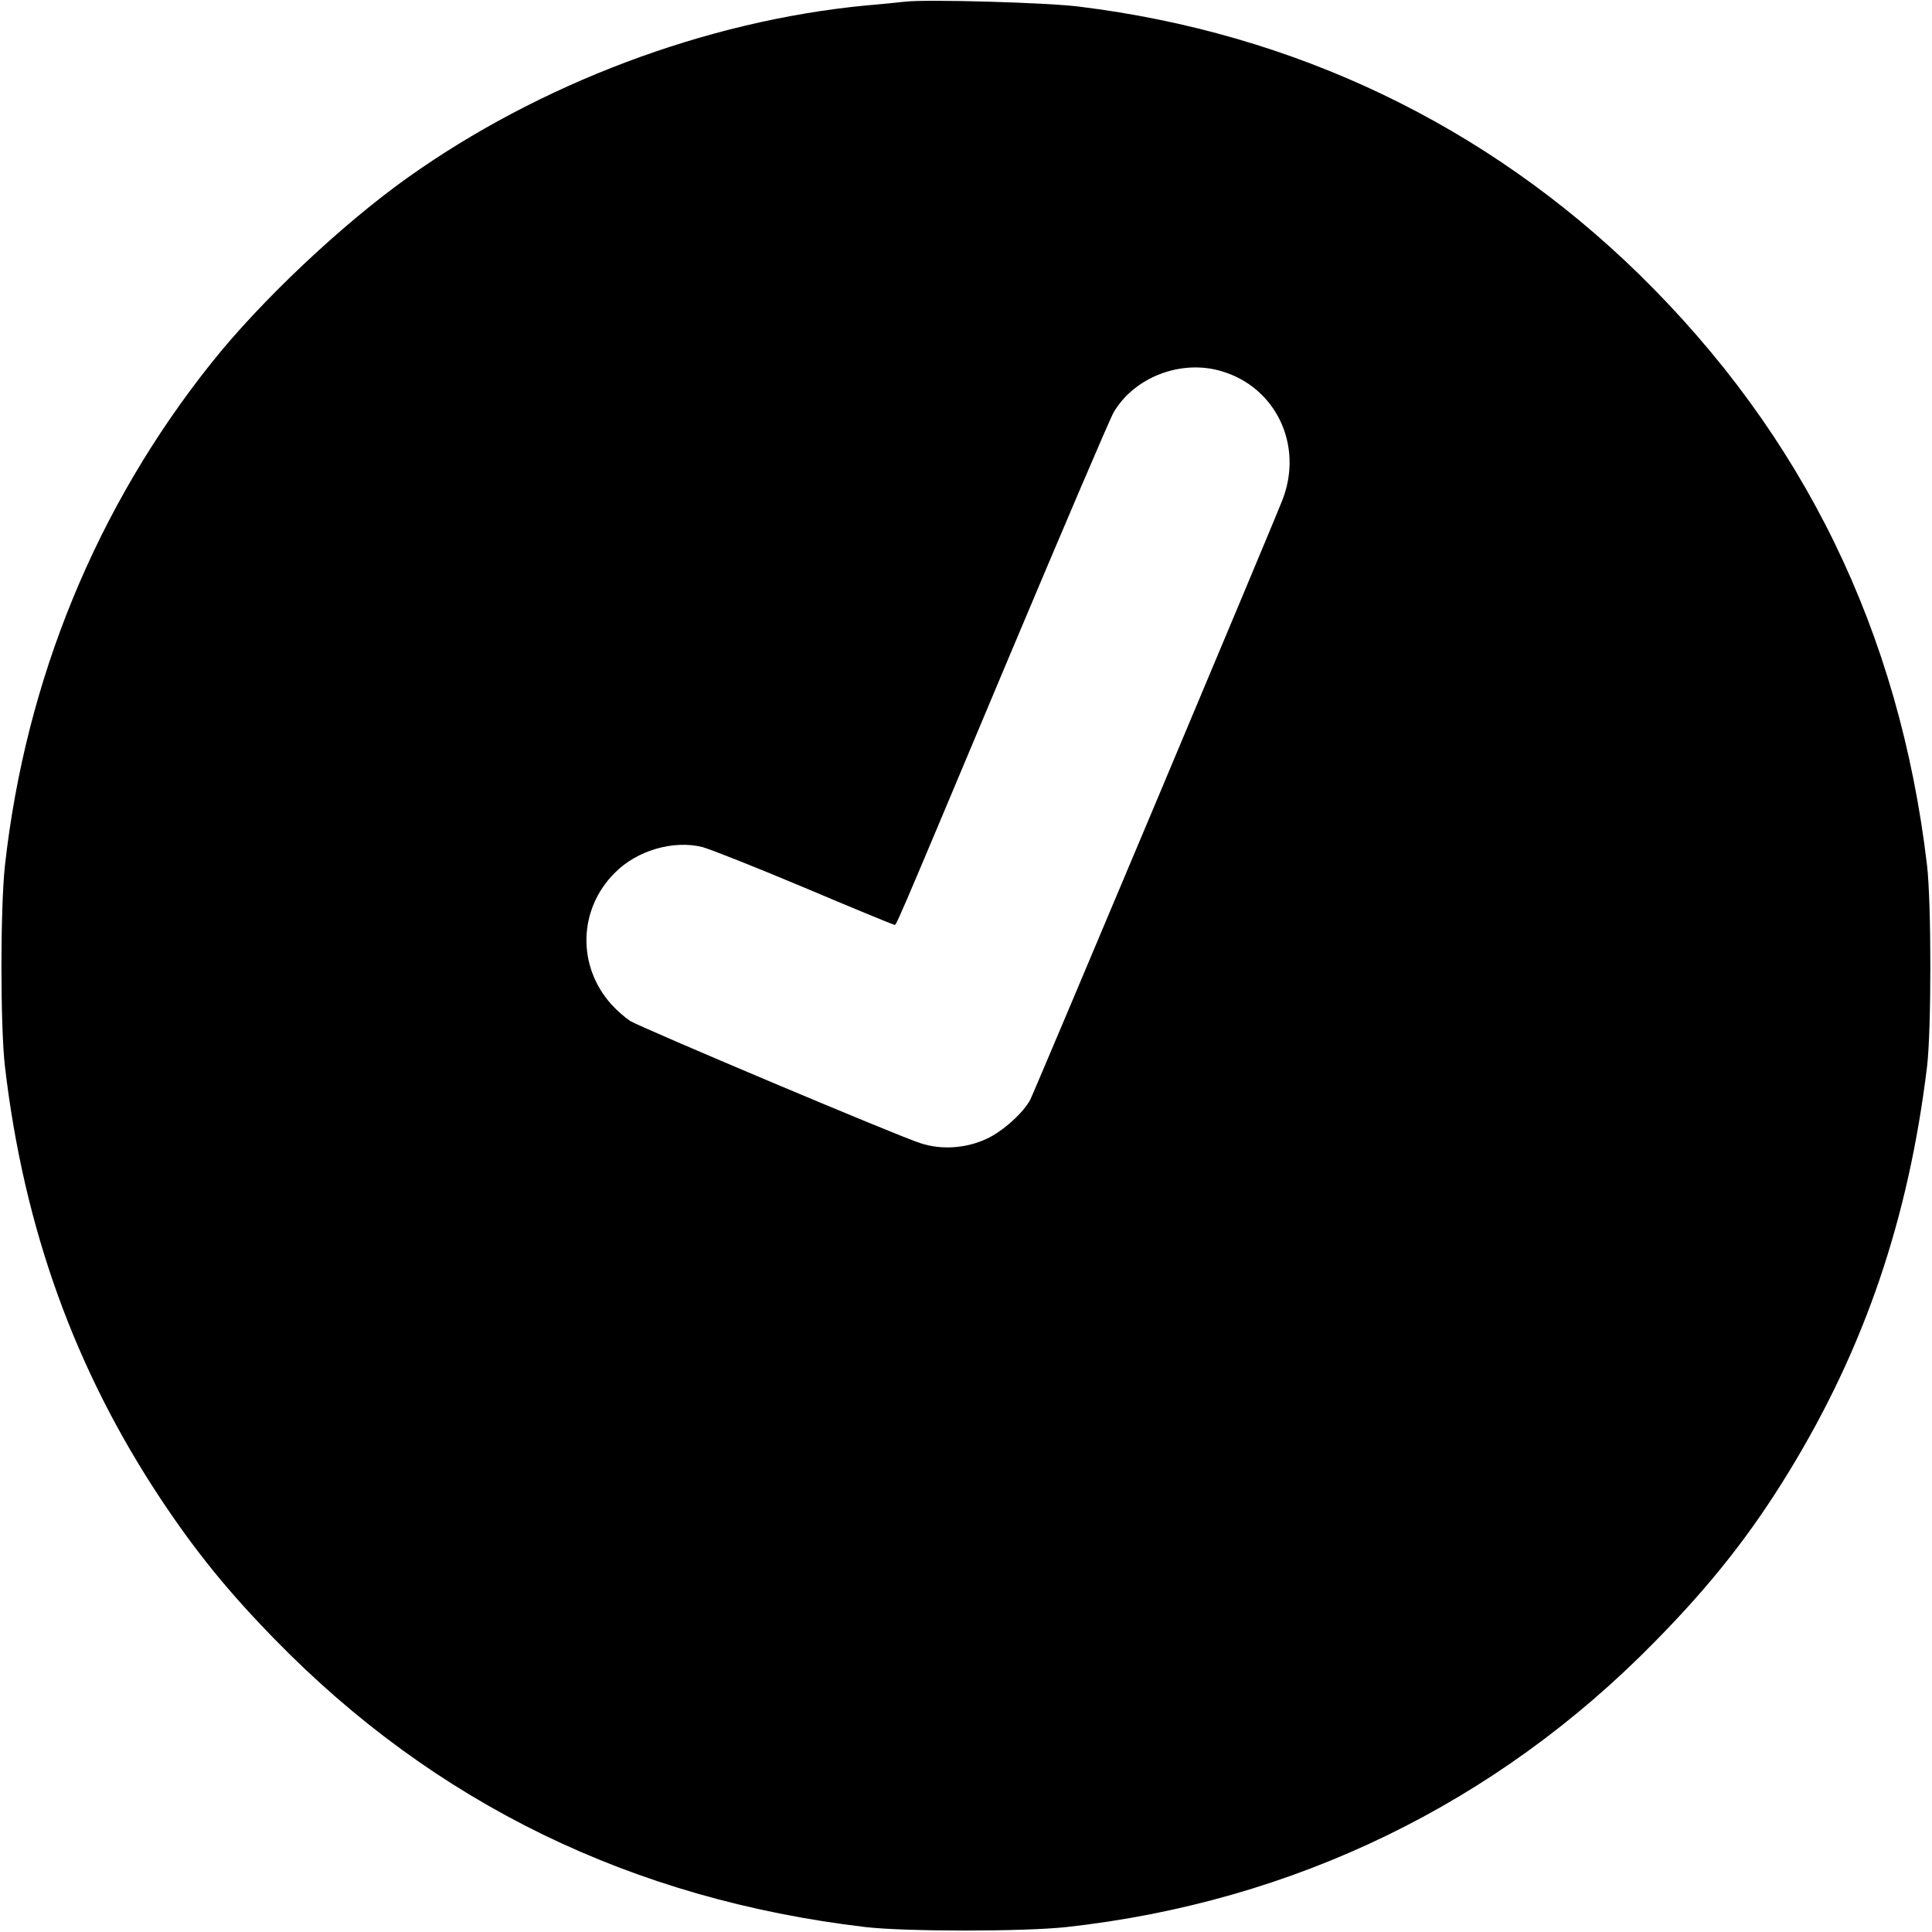 <?xml version="1.0" standalone="no"?>
<!DOCTYPE svg PUBLIC "-//W3C//DTD SVG 20010904//EN"
 "http://www.w3.org/TR/2001/REC-SVG-20010904/DTD/svg10.dtd">
<svg version="1.0" xmlns="http://www.w3.org/2000/svg"
 width="700pt" height="700pt" viewBox="0 0 700 700"
 preserveAspectRatio="xMidYMid meet">
<g transform="translate(0,700) scale(0.1,-0.1)"
fill="#000000" stroke="none">
<path d="M3280 6994 c-19 -2 -84 -9 -145 -14 -578 -56 -1180 -283 -1660 -625
-237 -169 -531 -446 -709 -670 -416 -521 -673 -1147 -748 -1820 -17 -154 -17
-585 0 -730 69 -588 254 -1099 567 -1570 126 -189 242 -332 410 -504 580 -595
1295 -943 2140 -1043 145 -17 576 -17 730 0 822 91 1556 447 2131 1034 203
206 348 390 487 618 274 449 432 915 499 1465 16 135 16 591 0 730 -100 846
-447 1557 -1043 2141 -555 542 -1249 874 -2029 970 -117 15 -553 27 -630 18z
m1146 -1339 c197 -58 297 -268 221 -465 -34 -89 -896 -2138 -914 -2174 -24
-47 -101 -116 -158 -142 -75 -35 -164 -41 -240 -16 -80 25 -1011 418 -1052
443 -17 11 -47 37 -67 59 -126 139 -121 346 12 478 80 81 212 119 317 93 26
-7 191 -72 367 -146 175 -74 323 -135 327 -135 10 0 -23 -78 412 958 198 471
371 876 384 898 75 128 245 193 391 149z"/>
</g>
</svg>
